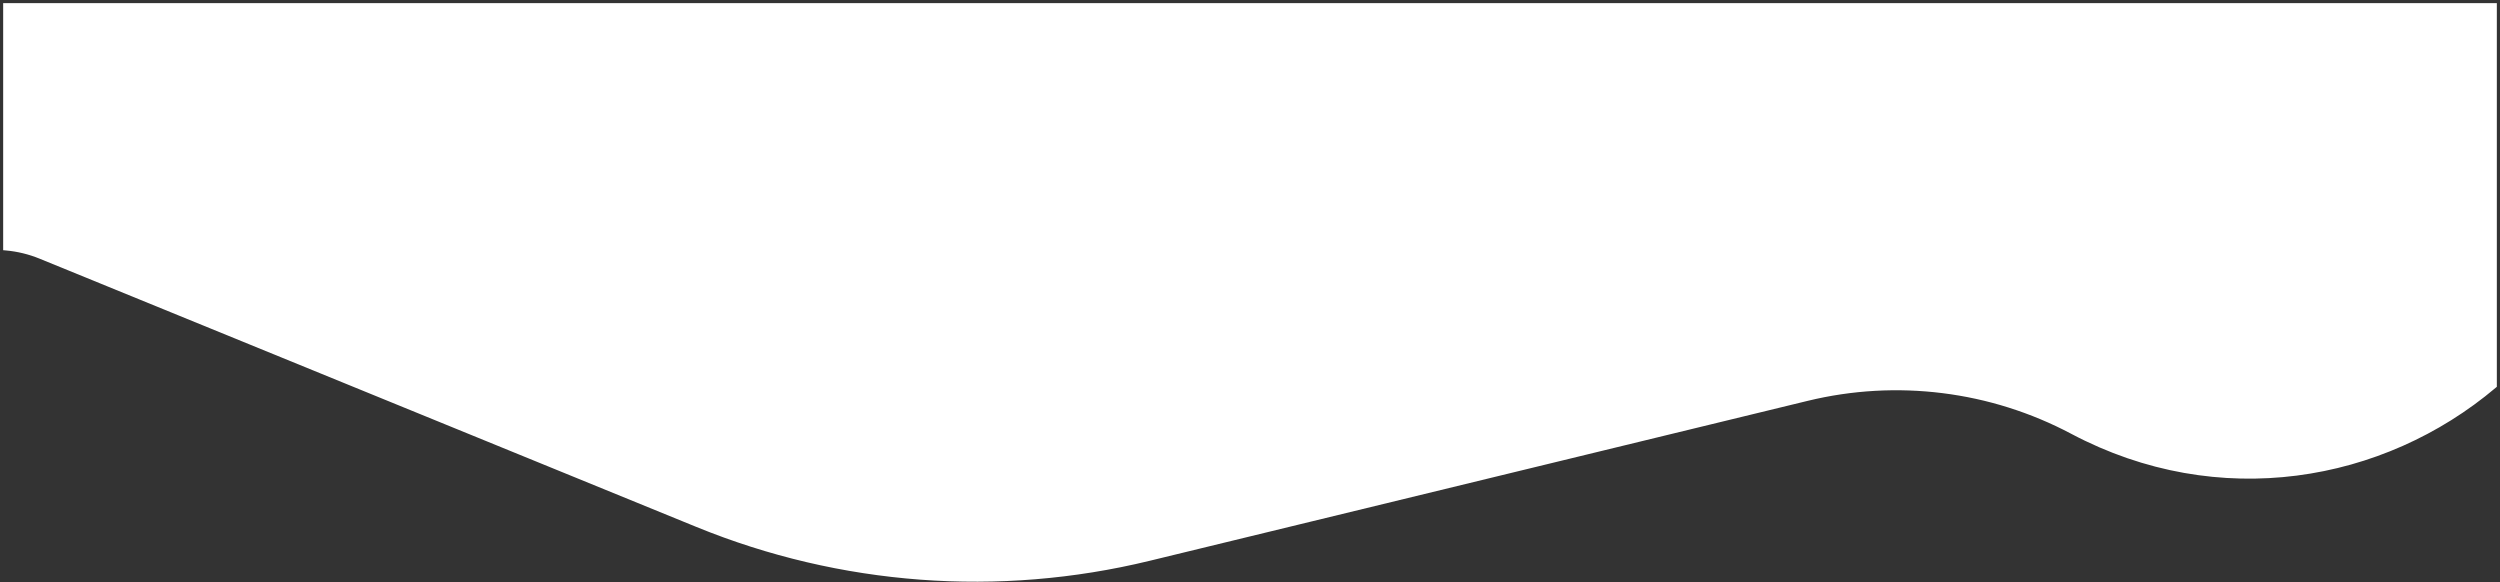 <svg width="395" height="92" viewBox="0 0 395 92" fill="none" xmlns="http://www.w3.org/2000/svg">
<rect x="0" y="0" width="395" height="92" fill="#333333" stroke="none"/>
<path fill-rule="evenodd" clip-rule="evenodd" d="M394 1H1V39.076C2.859 39.244 4.685 39.688 6.419 40.396L110.232 82.799C132.833 92.03 157.771 93.896 181.494 88.129L285.507 62.846C299.675 59.402 314.614 61.272 327.496 68.103C350.585 80.345 376.424 75.729 394 60.882V1Z" fill="white"/>
<path d="M394 1H394.5V0.5H394V1ZM1 1V0.5H0.5V1H1ZM1 39.076H0.5V39.533L0.955 39.574L1 39.076ZM6.419 40.396L6.608 39.934L6.608 39.934L6.419 40.396ZM110.232 82.799L110.421 82.336L110.232 82.799ZM181.494 88.129L181.612 88.615L181.612 88.615L181.494 88.129ZM285.507 62.846L285.625 63.332L285.625 63.332L285.507 62.846ZM327.496 68.103L327.731 67.661L327.731 67.661L327.496 68.103ZM394 60.882L394.323 61.264L394.5 61.114V60.882H394ZM394 0.5H1V1.5H394V0.5ZM0.5 1V39.076H1.5V1H0.5ZM0.955 39.574C2.764 39.738 4.542 40.17 6.23 40.859L6.608 39.934C4.828 39.207 2.953 38.751 1.045 38.578L0.955 39.574ZM6.23 40.859L110.043 83.262L110.421 82.336L6.608 39.934L6.23 40.859ZM110.043 83.262C132.742 92.533 157.787 94.406 181.612 88.615L181.376 87.643C157.755 93.385 132.925 91.528 110.421 82.336L110.043 83.262ZM181.612 88.615L285.625 63.332L285.389 62.36L181.376 87.643L181.612 88.615ZM285.625 63.332C299.674 59.917 314.488 61.771 327.262 68.544L327.731 67.661C314.741 60.773 299.676 58.887 285.389 62.36L285.625 63.332ZM327.262 68.544C350.546 80.89 376.604 76.232 394.323 61.264L393.677 60.5C376.245 75.226 350.624 79.8 327.731 67.661L327.262 68.544ZM394.5 60.882V1H393.5V60.882H394.5Z" fill="white"/>
</svg>
